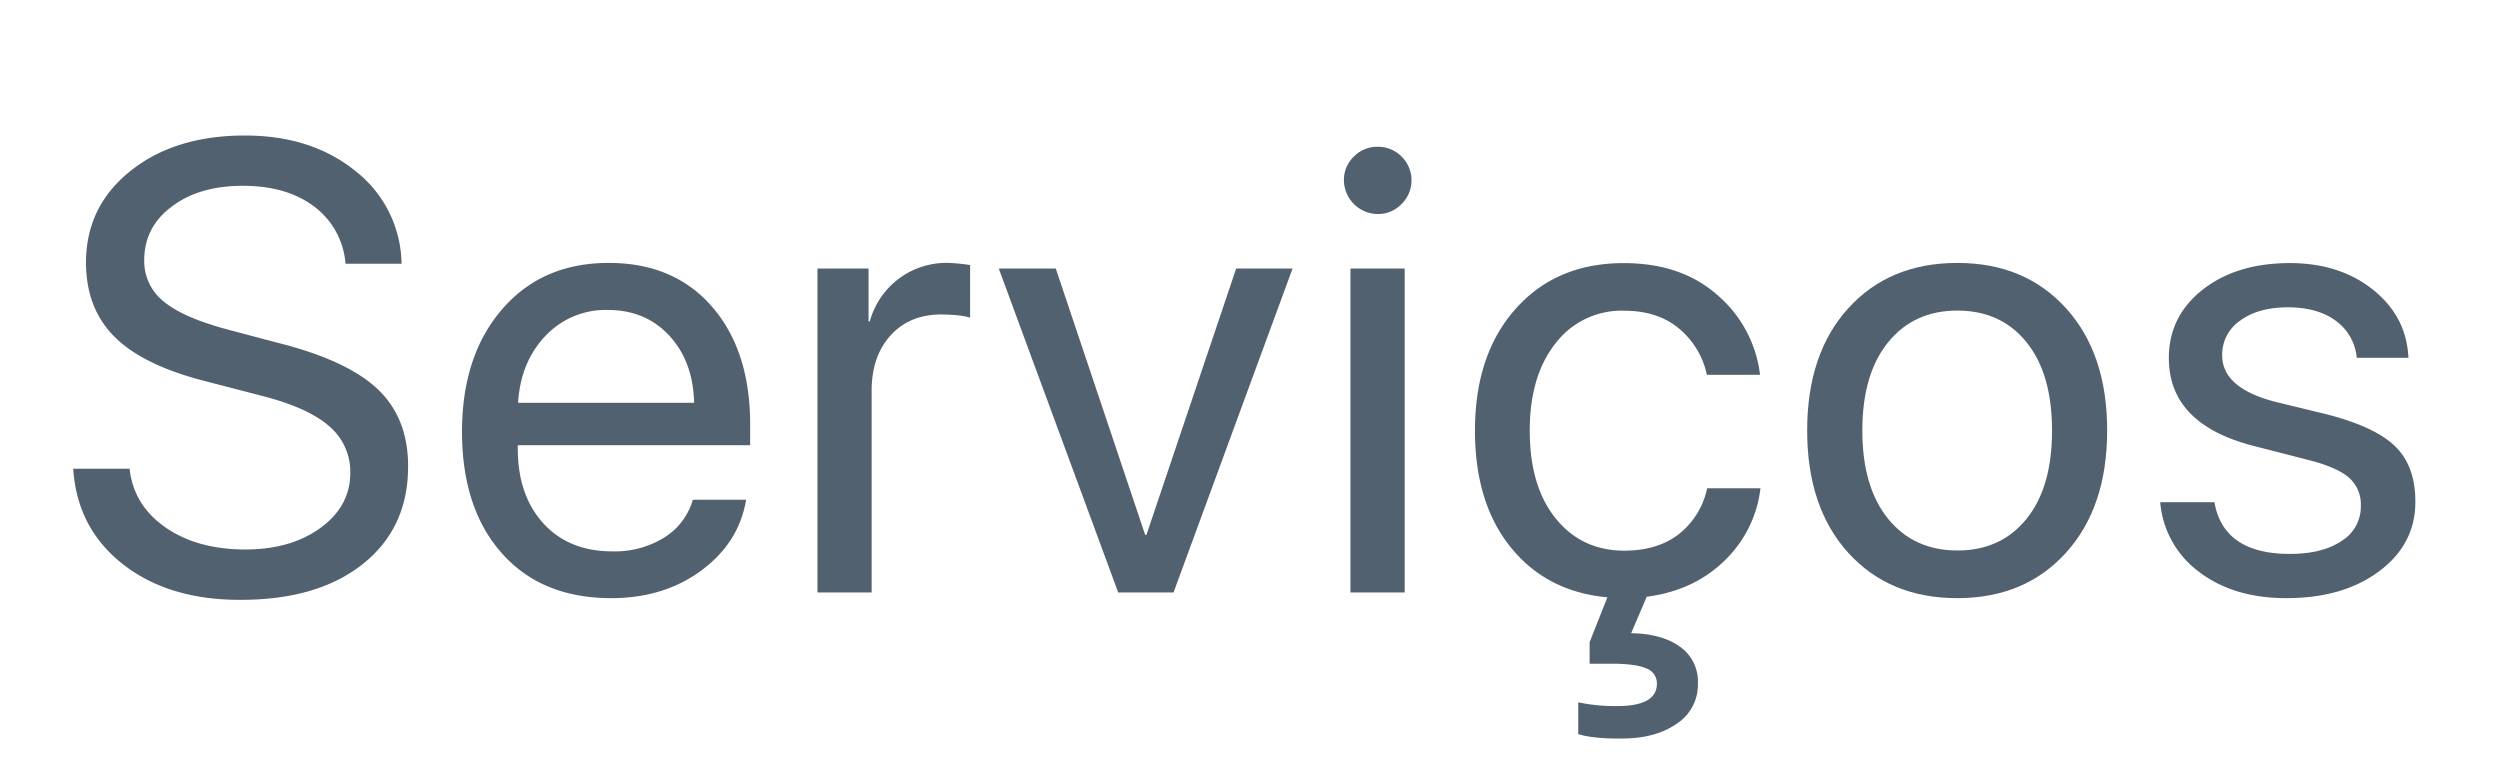 <svg id="Camada_1" data-name="Camada 1" xmlns="http://www.w3.org/2000/svg" viewBox="0 0 768 236"><defs><style>.cls-1{fill:#51616f;}</style></defs><title>teste-servicos</title><path class="cls-1" d="M22.49,144H39.81q1.24,11.21,11,18t24.55,6.8q14,0,23.11-6.65t9.14-16.8A18.34,18.34,0,0,0,101.21,131q-6.36-5.66-20.34-9.29l-17.7-4.59Q44,112.25,35.22,103.5t-8.8-22.83q0-17.22,13.63-28.13T75.23,41.63q20.56,0,34.07,11a36.73,36.73,0,0,1,14.06,28.38H106.14a24.2,24.2,0,0,0-9.57-17.52q-8.43-6.4-21.92-6.41T52.78,63.45q-8.46,6.31-8.47,16.46a15.85,15.85,0,0,0,6.18,12.87q6.16,5,20.24,8.66l14.45,3.83q21.43,5.37,30.82,14.26t9.37,23.74q0,18.94-13.92,30t-37.76,11q-22,0-36-11T22.49,144Z"/><path class="cls-1" d="M212.84,153.51h16.37q-2.21,13.2-13.73,21.72t-27.71,8.52q-21.35,0-33.59-13.78t-12.25-37.33q0-23.34,12.3-37.61T187,80.77q20.1,0,31.78,13.5t11.67,36.17v6.32H159.06v1q0,14.37,7.85,23t21.24,8.62a28.68,28.68,0,0,0,16-4.31A20.17,20.17,0,0,0,212.84,153.51ZM186.72,95.22a25.4,25.4,0,0,0-19.19,8q-7.6,8-8.38,20.53h54.08q-.28-12.63-7.56-20.57T186.72,95.22Z"/><path class="cls-1" d="M251.12,182V82.49h15.7V98.76h.38a24.37,24.37,0,0,1,24.12-18,55.84,55.84,0,0,1,6.7.67V97.61q-2.68-.94-8.9-1-9.67,0-15.51,6.41T267.77,120v62Z"/><path class="cls-1" d="M397.07,82.49,360.51,182h-17L306.82,82.49h17.51l27.47,81.83h.38l27.57-81.83Z"/><path class="cls-1" d="M423.19,65.75a10.49,10.49,0,0,1-10.34-10.34,9.86,9.86,0,0,1,3.07-7.32,10,10,0,0,1,7.27-3,10.13,10.13,0,0,1,7.37,3,10.23,10.23,0,0,1,0,14.59A10,10,0,0,1,423.19,65.75ZM414.86,182V82.49h16.66V182Z"/><path class="cls-1" d="M524.44,150h16.37a36.65,36.65,0,0,1-11.2,22.4q-9.48,9.09-23.73,10.91l-4.79,11.2q9.48.18,15,4.16a13,13,0,0,1,5.5,11.15,14.28,14.28,0,0,1-6.32,12.39q-6.31,4.46-16.07,4.65-9.48.18-14.36-1.34v-9.77a54.44,54.44,0,0,0,12,1.15q12.17,0,12.16-6.89a4.86,4.86,0,0,0-3.3-4.69q-3.3-1.44-10.67-1.43h-6.7v-6.61l5.45-13.78q-18.66-1.72-29.67-15.36t-11-35.84q0-23.44,12.53-37.47t33.21-14q17.81,0,28.95,10a38,38,0,0,1,12.88,24.31H524.35A25.28,25.28,0,0,0,515.88,101q-6.56-5.55-17-5.55a25.48,25.48,0,0,0-21,10q-7.95,10-7.94,26.85,0,17.13,8,27t21.1,9.86q10.05,0,16.61-5A24.35,24.35,0,0,0,524.44,150Z"/><path class="cls-1" d="M601.29,183.75q-20.87,0-33.5-13.93t-12.63-37.56q0-23.64,12.63-37.56t33.5-13.93q20.76,0,33.4,13.93t12.63,37.56q0,23.55-12.63,37.52T601.29,183.75ZM580,159.34q7.9,9.76,21.3,9.77t21.25-9.72q7.85-9.7,7.84-27.13t-7.84-27.13q-7.86-9.72-21.25-9.72T580,105.18q-7.89,9.75-7.89,27.08T580,159.34Z"/><path class="cls-1" d="M666.27,110q0-12.83,10.38-21t26.75-8.18q15.4,0,25.65,8.23t10.82,20.86H724a15.82,15.82,0,0,0-6.46-11.38q-5.6-4.12-14.69-4.12t-14.65,4.07a12.63,12.63,0,0,0-5.55,10.67q0,10.14,16.56,14.35l15.41,3.74q15,3.83,21.2,9.9T742,154.18q0,13-11.1,21.29t-28.52,8.28q-16.27,0-26.85-8.09a29.57,29.57,0,0,1-11.91-21.39h16.65q2.78,15.89,23.16,15.89,10.05,0,15.94-4a12.37,12.37,0,0,0,5.88-10.77,10.92,10.92,0,0,0-3.49-8.52q-3.5-3.15-11.82-5.36L692.4,137Q666.27,130.35,666.27,110Z"/></svg>